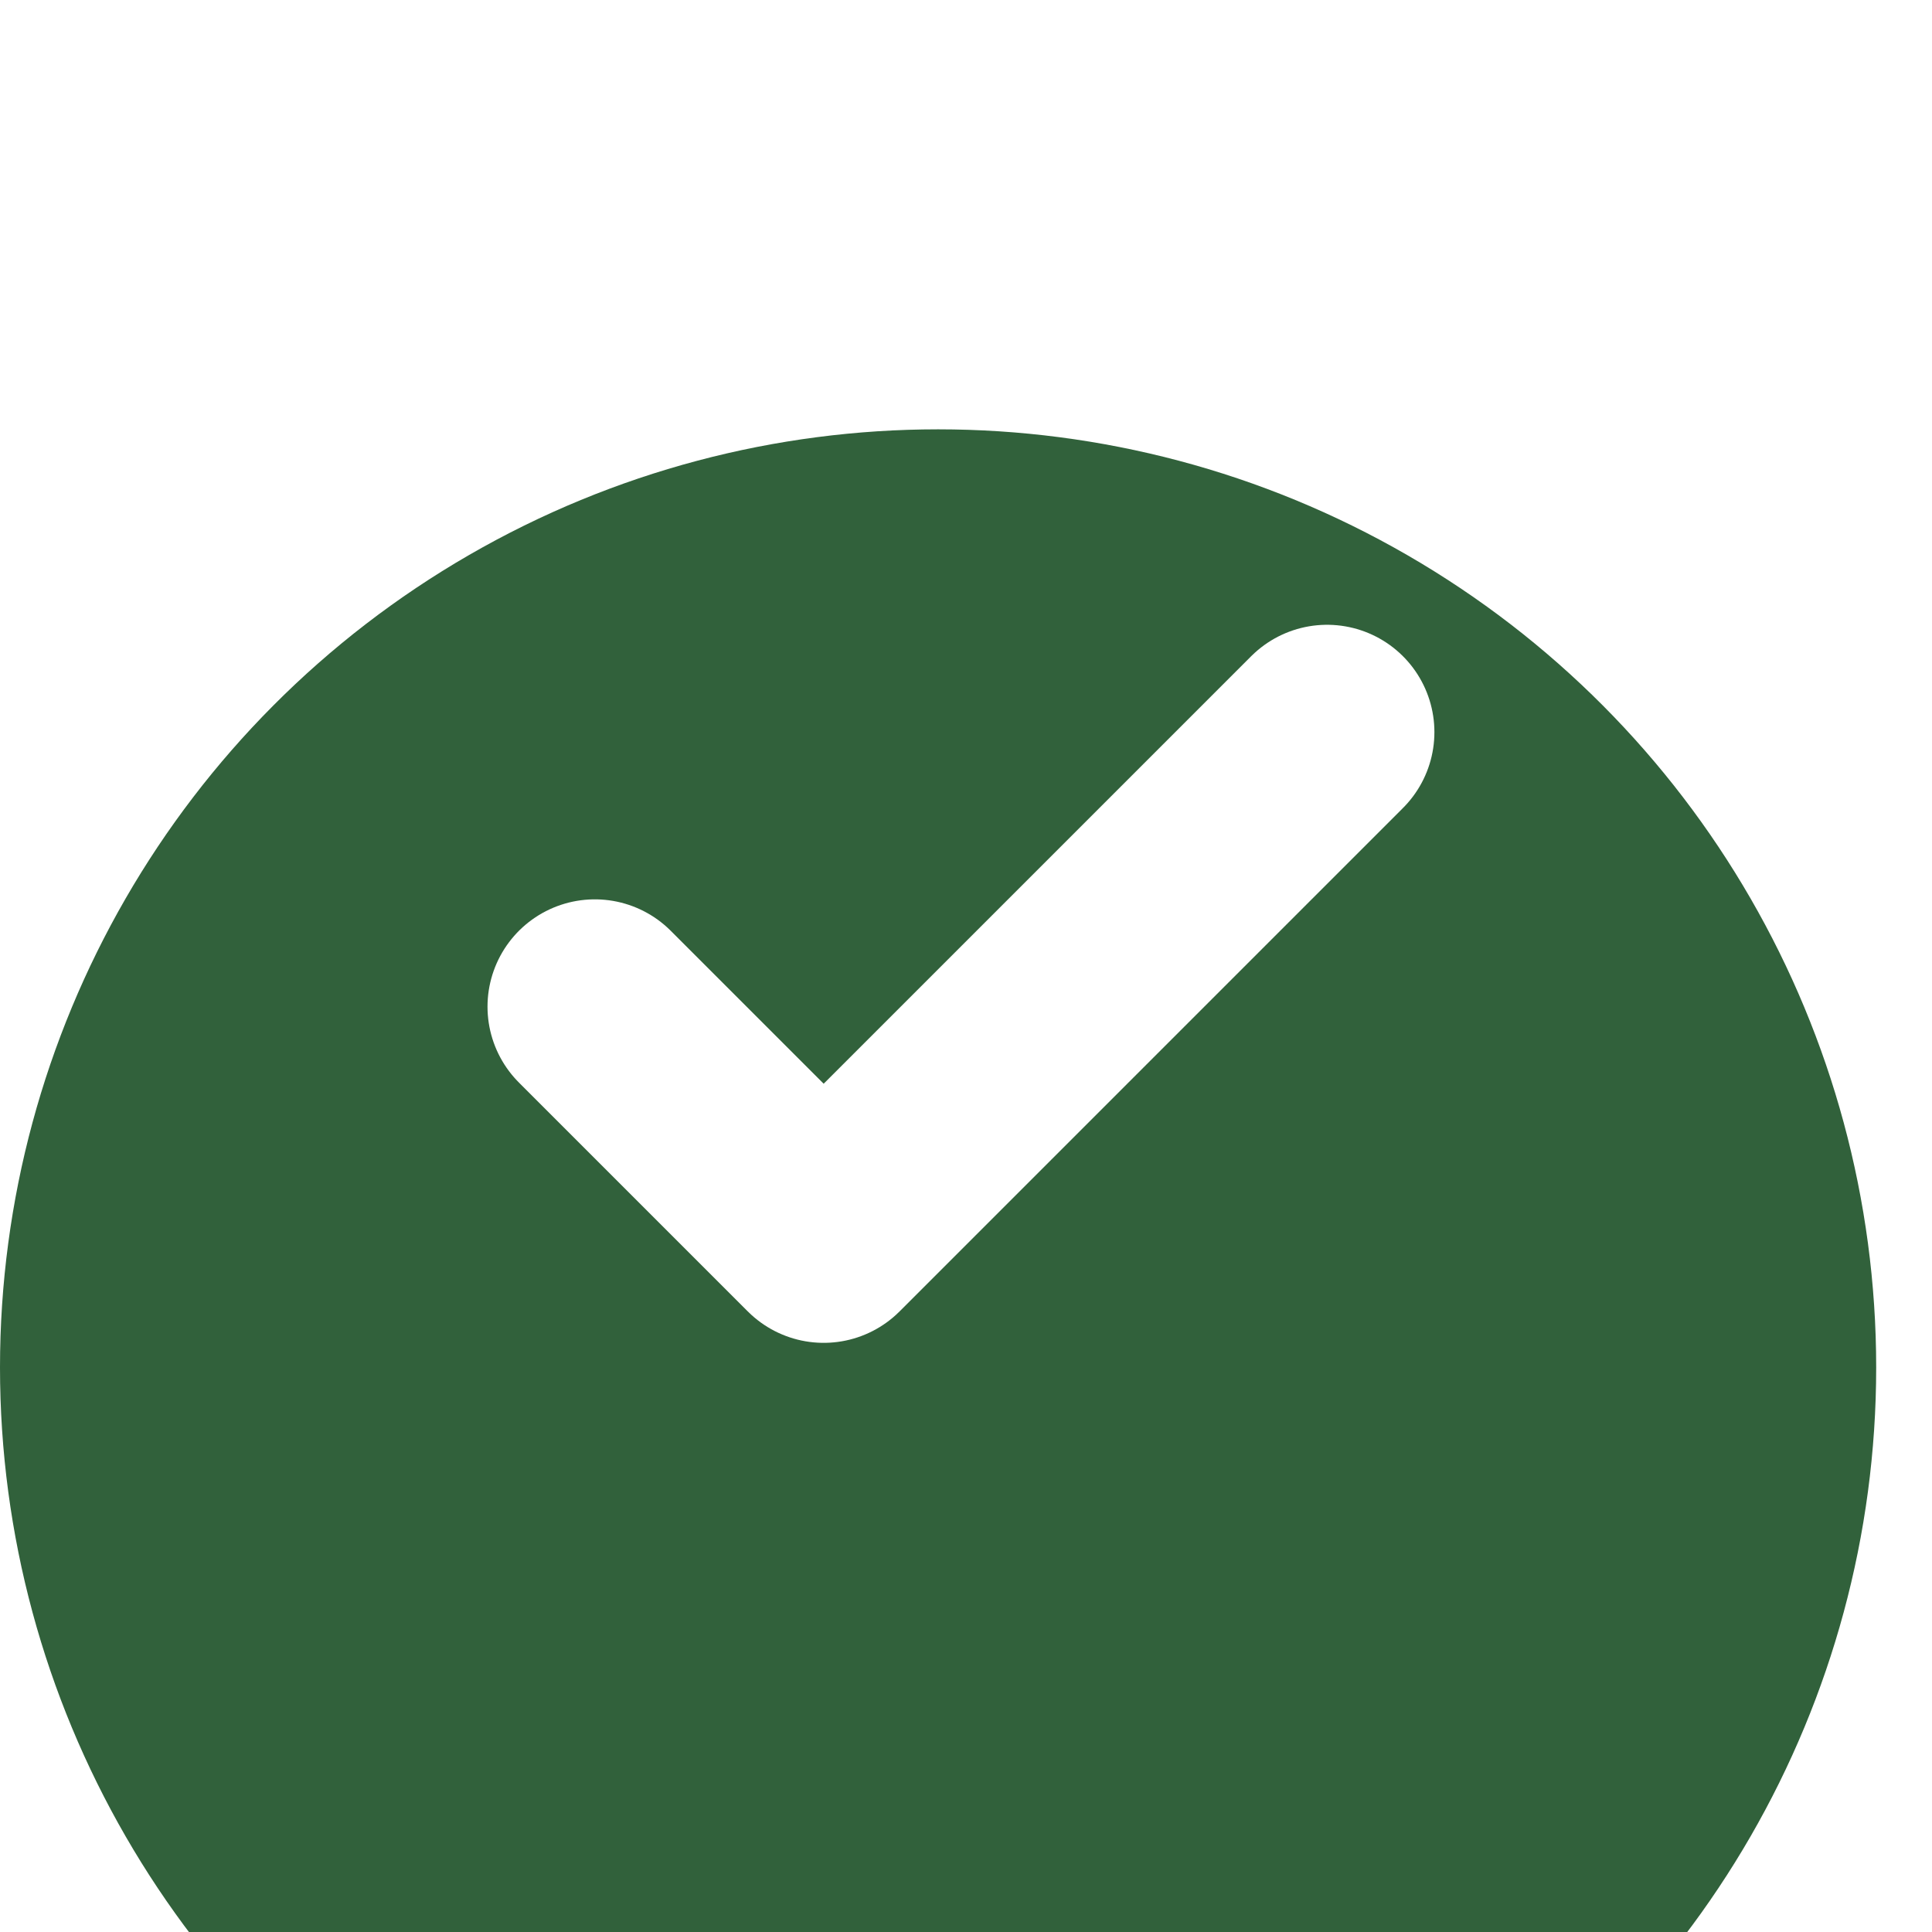 <?xml version="1.0" encoding="UTF-8"?> <svg xmlns="http://www.w3.org/2000/svg" width="18" height="18" viewBox="0 0 18 18" fill="none"><g filter="url(#filter0_i_86_3107)"><circle cx="8.74" cy="8.74" r="8.74" fill="#31613B"></circle></g><path d="M12.364 6.821L7.674 11.511L5.542 9.379" fill="#31613B"></path><path d="M12.364 6.821L7.674 11.511L5.542 9.379" stroke="white" stroke-width="2" stroke-linecap="round" stroke-linejoin="round"></path><defs><filter id="filter0_i_86_3107" x="0" y="0" width="17.48" height="21.48" filterUnits="userSpaceOnUse" color-interpolation-filters="sRGB"><feFlood flood-opacity="0" result="BackgroundImageFix"></feFlood><feBlend mode="normal" in="SourceGraphic" in2="BackgroundImageFix" result="shape"></feBlend><feColorMatrix in="SourceAlpha" type="matrix" values="0 0 0 0 0 0 0 0 0 0 0 0 0 0 0 0 0 0 127 0" result="hardAlpha"></feColorMatrix><feOffset dy="4"></feOffset><feGaussianBlur stdDeviation="2"></feGaussianBlur><feComposite in2="hardAlpha" operator="arithmetic" k2="-1" k3="1"></feComposite><feColorMatrix type="matrix" values="0 0 0 0 0 0 0 0 0 0 0 0 0 0 0 0 0 0 0.25 0"></feColorMatrix><feBlend mode="normal" in2="shape" result="effect1_innerShadow_86_3107"></feBlend></filter></defs></svg> 